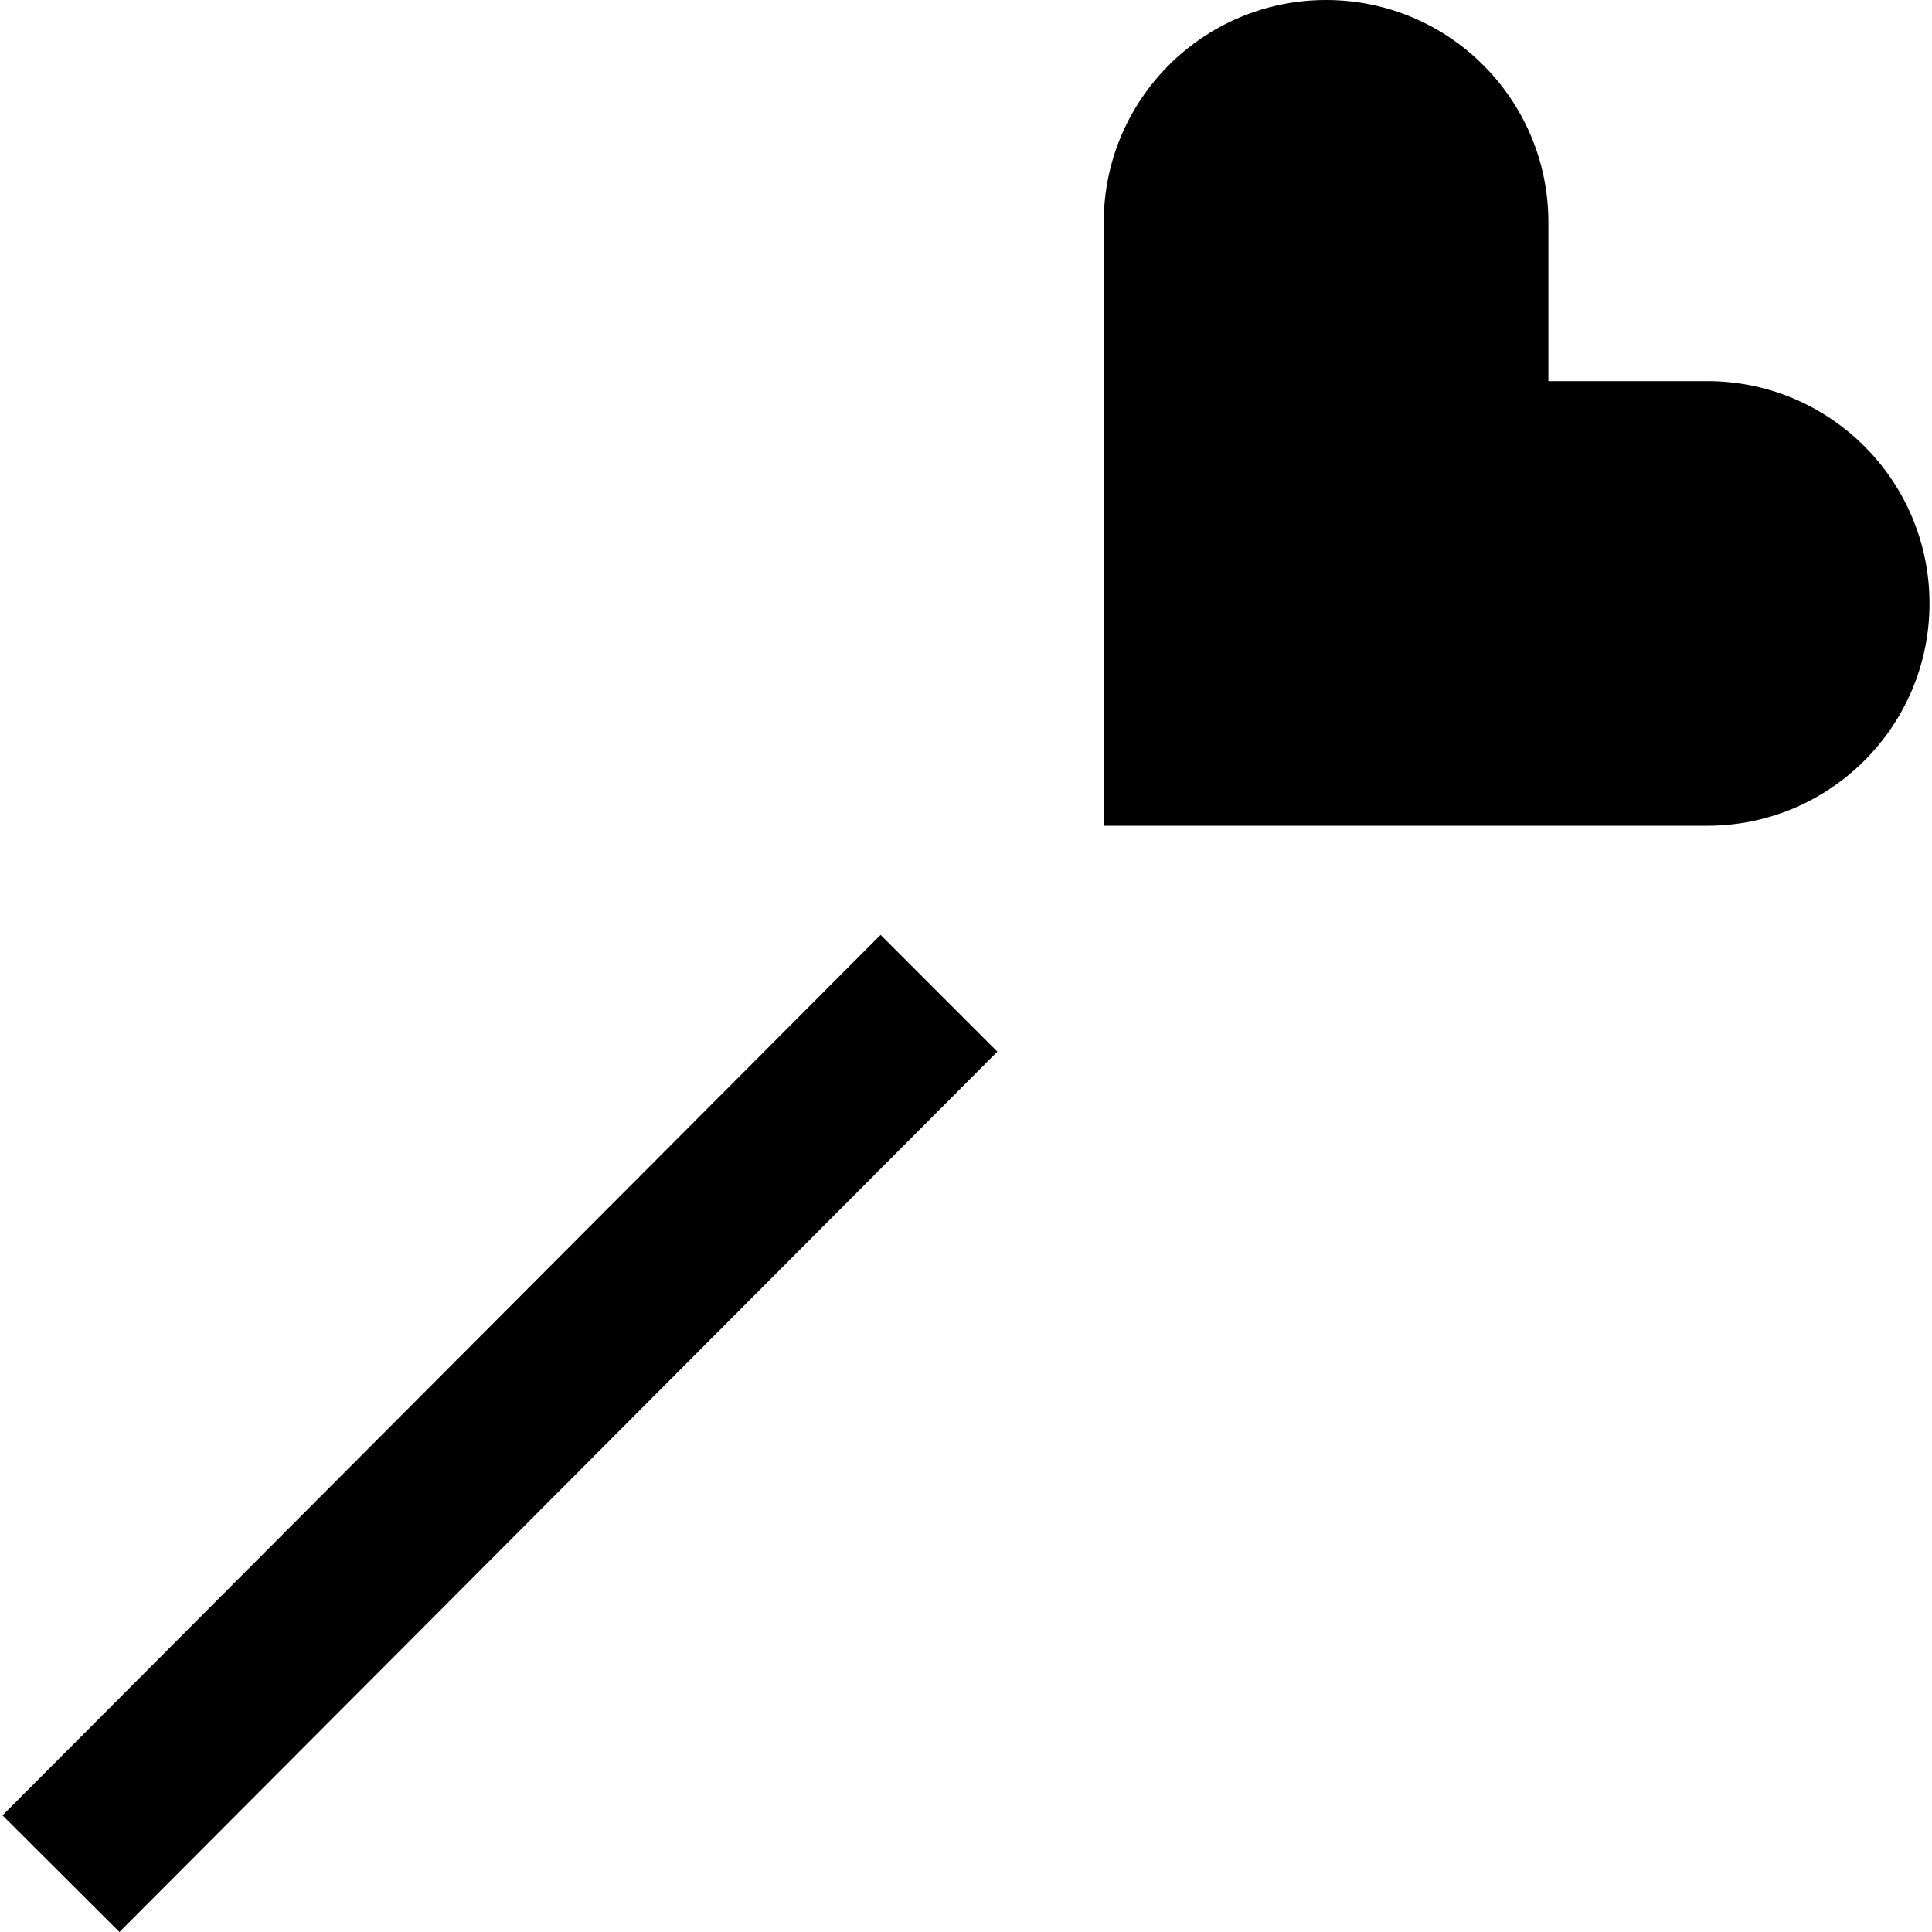 <?xml version="1.0" encoding="iso-8859-1"?>
<!-- Uploaded to: SVG Repo, www.svgrepo.com, Generator: SVG Repo Mixer Tools -->
<svg fill="#000000" height="800px" width="800px" version="1.1" id="Layer_1" xmlns="http://www.w3.org/2000/svg" xmlns:xlink="http://www.w3.org/1999/xlink" 
	 viewBox="0 0 512 512" xml:space="preserve">
<g>
	<g>
		<path d="M452.421,101.002h-42.083V58.917C410.34,26.378,383.962,0,351.423,0s-58.917,26.378-58.916,58.916v159.917h159.916
			c32.539,0,58.916-26.378,58.916-58.916C511.338,127.378,484.96,101.002,452.421,101.002z"/>
	</g>
</g>
<g>
	<g>
		<polygon points="233.365,247.752 0.662,481.095 31.653,512 264.313,278.7 		"/>
	</g>
</g>
</svg>